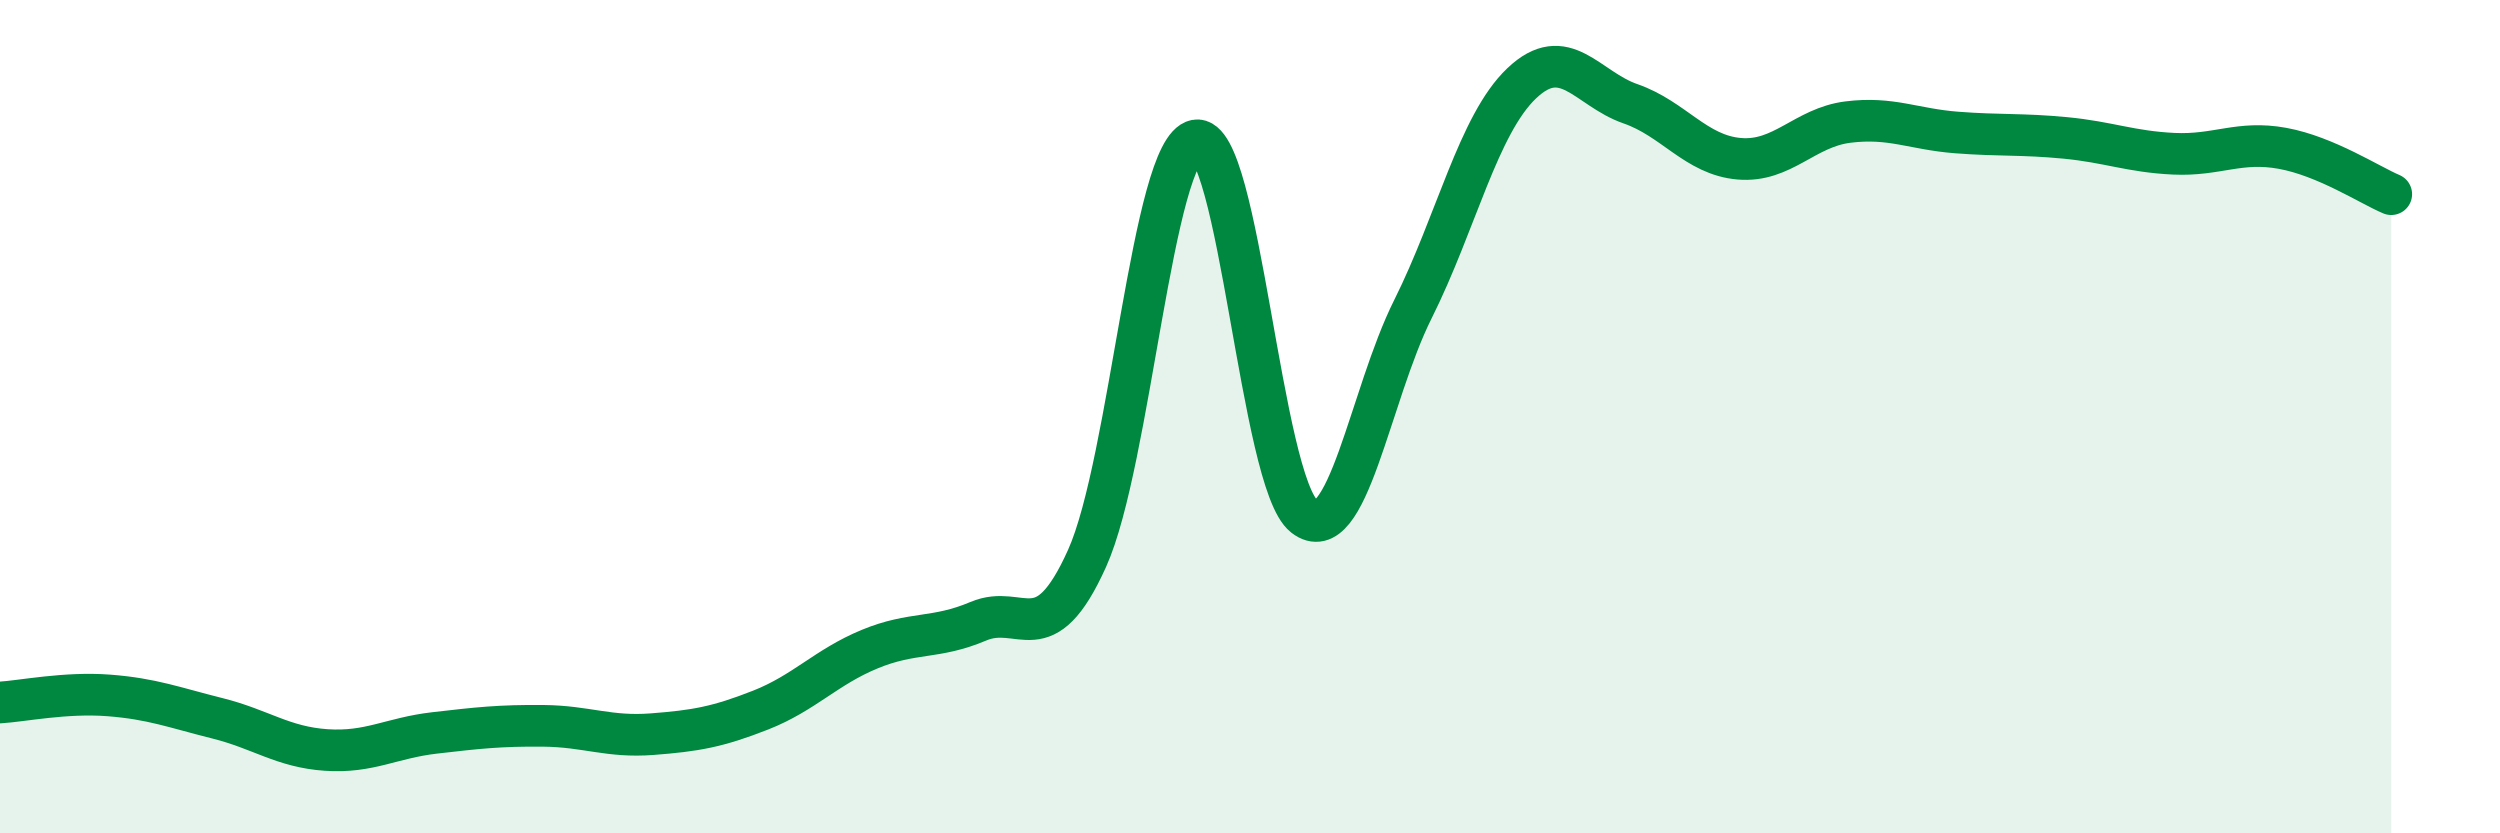 
    <svg width="60" height="20" viewBox="0 0 60 20" xmlns="http://www.w3.org/2000/svg">
      <path
        d="M 0,16.86 C 0.52,16.83 1.57,16.61 2.61,16.69 C 3.65,16.77 4.18,16.98 5.22,17.24 C 6.26,17.5 6.79,17.93 7.83,18 C 8.87,18.07 9.39,17.71 10.43,17.59 C 11.47,17.47 12,17.41 13.04,17.42 C 14.08,17.43 14.61,17.7 15.65,17.62 C 16.69,17.54 17.22,17.45 18.26,17.04 C 19.3,16.63 19.83,16.01 20.87,15.58 C 21.91,15.15 22.44,15.35 23.48,14.91 C 24.52,14.47 25.05,15.71 26.09,13.4 C 27.13,11.09 27.66,3.57 28.7,3.37 C 29.74,3.17 30.26,11.58 31.3,12.39 C 32.34,13.2 32.87,9.5 33.91,7.42 C 34.95,5.34 35.48,2.99 36.52,2 C 37.56,1.01 38.09,2.13 39.13,2.49 C 40.17,2.85 40.7,3.72 41.74,3.81 C 42.78,3.9 43.31,3.06 44.35,2.93 C 45.39,2.8 45.92,3.1 46.96,3.18 C 48,3.26 48.53,3.21 49.57,3.31 C 50.61,3.41 51.13,3.64 52.17,3.69 C 53.21,3.74 53.74,3.37 54.78,3.56 C 55.82,3.75 56.87,4.44 57.39,4.66L57.39 20L0 20Z"
        fill="#008740"
        opacity="0.1"
        stroke-linecap="round"
        stroke-linejoin="round"
      />
      <path
        d="M 0,16.86 C 0.52,16.83 1.57,16.61 2.61,16.69 C 3.65,16.77 4.18,16.98 5.22,17.24 C 6.26,17.5 6.79,17.93 7.83,18 C 8.87,18.07 9.39,17.71 10.43,17.59 C 11.47,17.47 12,17.41 13.04,17.42 C 14.08,17.43 14.61,17.7 15.65,17.62 C 16.69,17.54 17.22,17.45 18.26,17.04 C 19.3,16.63 19.83,16.01 20.87,15.58 C 21.91,15.15 22.44,15.35 23.48,14.91 C 24.52,14.47 25.05,15.71 26.09,13.4 C 27.13,11.09 27.66,3.57 28.7,3.37 C 29.74,3.17 30.26,11.58 31.3,12.39 C 32.34,13.2 32.87,9.5 33.91,7.42 C 34.95,5.34 35.48,2.99 36.52,2 C 37.56,1.01 38.09,2.13 39.13,2.49 C 40.17,2.85 40.7,3.72 41.74,3.81 C 42.78,3.9 43.31,3.06 44.35,2.93 C 45.39,2.8 45.92,3.1 46.96,3.18 C 48,3.26 48.53,3.21 49.57,3.31 C 50.61,3.41 51.13,3.64 52.17,3.69 C 53.21,3.74 53.74,3.37 54.78,3.56 C 55.82,3.75 56.87,4.44 57.39,4.66"
        stroke="#008740"
        stroke-width="1"
        fill="none"
        stroke-linecap="round"
        stroke-linejoin="round"
      />
    </svg>
  